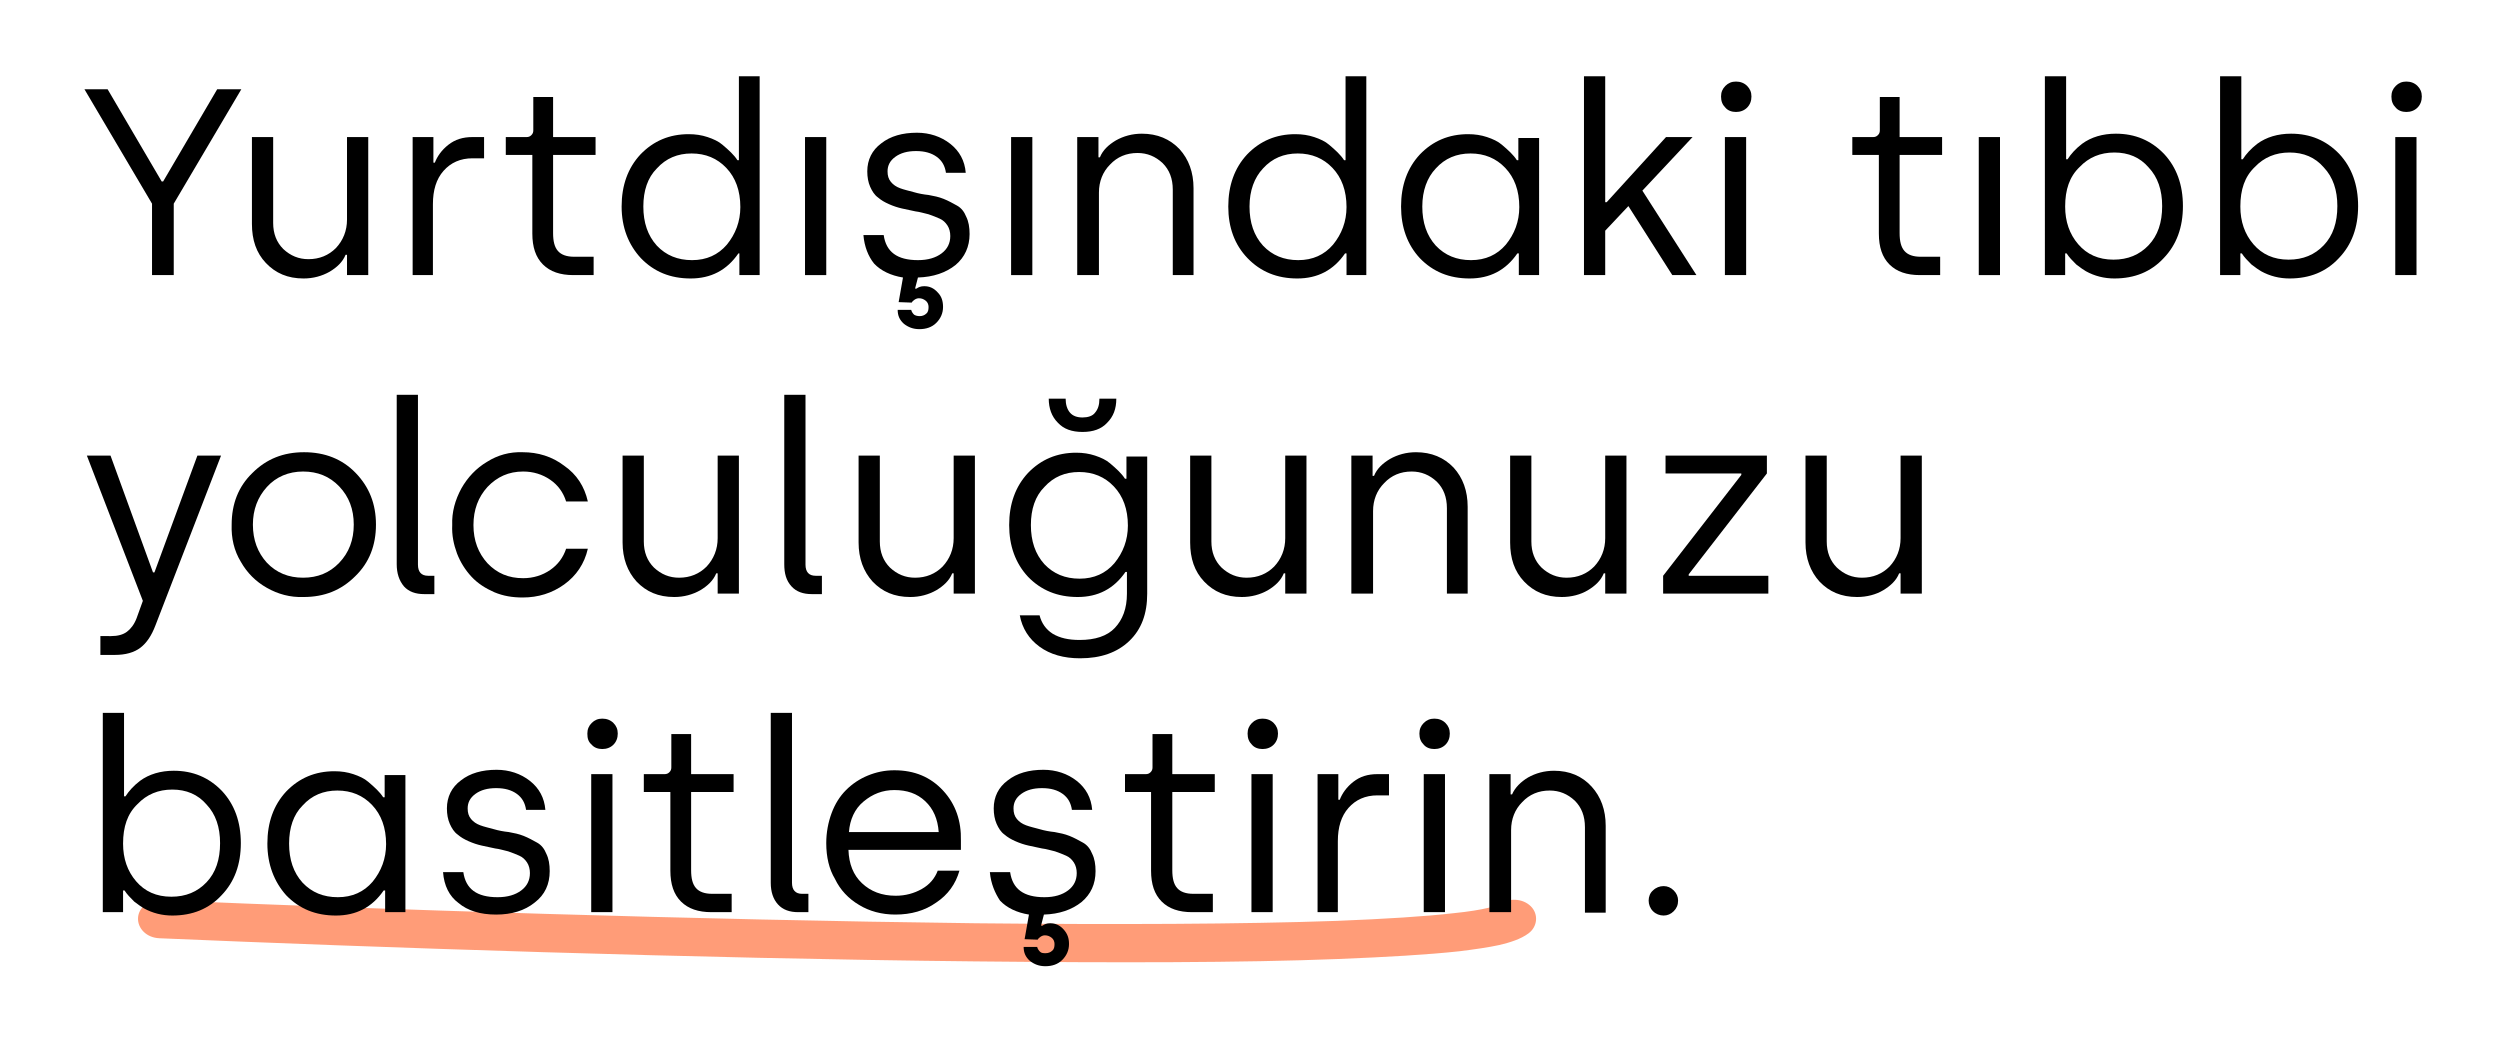 <?xml version="1.0" encoding="utf-8"?>
<!-- Generator: Adobe Illustrator 20.1.0, SVG Export Plug-In . SVG Version: 6.00 Build 0)  -->
<svg version="1.0" id="katman_1" xmlns="http://www.w3.org/2000/svg" xmlns:xlink="http://www.w3.org/1999/xlink" x="0px" y="0px"
	 viewBox="0 0 518 216" style="enable-background:new 0 0 518 216;" xml:space="preserve">
<style type="text/css">
	.st0{fill:#FF9C78;}
</style>
<path class="st0" d="M33.4,186.4c-2.5-0.1-4.7,1.6-4.8,3.8c-0.1,2.2,1.8,4.1,4.4,4.2L33.4,186.4z M316.7,193.4
	c1.9-1.4,2.1-4,0.5-5.6c-1.7-1.7-4.6-1.8-6.5-0.4L316.7,193.4z M32.9,194.4c44.3,1.9,111.4,4.2,169.1,4.8
	c28.8,0.3,55.3,0.3,75.4-0.5c10-0.4,18.6-0.9,25-1.6c3.2-0.4,6-0.8,8.3-1.3c2.1-0.5,4.4-1.2,6-2.4l-6-6c0.1-0.1-0.4,0.2-2.3,0.7
	c-1.7,0.4-4.1,0.8-7.1,1.1c-6,0.7-14.3,1.2-24.2,1.6c-19.8,0.7-46.1,0.8-74.9,0.5c-57.5-0.7-124.5-2.9-168.8-4.8L32.9,194.4z"/>
<g>
	<path d="M31.5,42.2l-14-23.7h4.8l11.2,19.1h0.3L45,18.5h5L36,42.2V57h-4.5V42.2z"/>
	<path d="M52.2,46.4v-18h4.4v17.8c0,2.2,0.7,4,2.1,5.4c1.5,1.4,3.2,2.1,5.2,2.1c2.3,0,4.2-0.8,5.7-2.3c1.5-1.6,2.3-3.6,2.3-5.9V28.4
		h4.4V57h-4.4v-4.2h-0.3c-0.6,1.5-1.8,2.6-3.3,3.5c-1.6,0.9-3.4,1.4-5.4,1.4c-3.3,0-5.8-1.1-7.8-3.2C53.1,52.4,52.2,49.7,52.2,46.4z
		"/>
	<path d="M89.9,57h-4.4V28.4h4.3v5.3h0.3c0.5-1.3,1.4-2.6,2.8-3.7c1.4-1.1,3-1.6,5-1.6h2.4v4.4h-2.4c-2.5,0-4.5,0.9-6,2.6
		c-1.5,1.7-2.2,4-2.2,6.9V57z"/>
	<path d="M110.2,32.1h-5.4v-3.7h4.3c0.4,0,0.7-0.1,1-0.4c0.3-0.3,0.4-0.6,0.4-1v-6.9h4.1v8.3h8.8v3.7h-8.8v16.2c0,1.7,0.3,2.9,1,3.7
		c0.7,0.8,1.8,1.2,3.4,1.2h4V57h-4.2c-2.7,0-4.8-0.7-6.3-2.2c-1.5-1.5-2.2-3.6-2.2-6.4V32.1z"/>
	<path d="M128.8,42.8c0-4.4,1.3-8,3.9-10.8c2.7-2.8,6-4.2,10-4.2c1.4,0,2.7,0.2,3.9,0.6c1.2,0.4,2.3,0.9,3.1,1.6
		c1.3,1.1,2.4,2.1,3.1,3.2h0.3V15.8h4.3V57h-4.2v-4.5H153c-2.4,3.5-5.7,5.2-9.9,5.2c-4.2,0-7.6-1.4-10.3-4.2
		C130.2,50.7,128.8,47.1,128.8,42.8z M133.3,42.8c0,3.3,0.9,6,2.8,8.1c1.9,2,4.3,3,7.3,3c3,0,5.4-1.1,7.2-3.2
		c1.8-2.2,2.8-4.8,2.8-7.8c0-3.4-1-6.1-2.9-8.1c-1.9-2-4.3-3-7.2-3c-2.9,0-5.3,1-7.2,3.1C134.2,36.8,133.3,39.5,133.3,42.8z"/>
	<path d="M171.2,57h-4.4V28.4h4.4V57z"/>
	<path d="M178.9,48.7h4.2c0.5,3.5,2.8,5.2,7.1,5.2c2.1,0,3.7-0.5,4.9-1.4c1.2-0.9,1.8-2.1,1.8-3.6c0-0.8-0.2-1.6-0.6-2.2
		c-0.4-0.6-0.9-1.1-1.6-1.4c-0.7-0.3-1.4-0.6-2.3-0.9c-0.9-0.2-1.8-0.5-2.7-0.6c-0.9-0.2-1.9-0.4-2.8-0.6c-0.9-0.2-1.8-0.5-2.7-0.9
		c-0.9-0.4-1.6-0.8-2.3-1.4c-0.7-0.5-1.2-1.3-1.6-2.2c-0.4-0.9-0.6-2-0.6-3.2c0-2.4,1-4.4,2.9-5.8c1.9-1.5,4.4-2.2,7.4-2.2
		c2.6,0,5,0.8,6.9,2.3c1.9,1.5,3,3.5,3.2,6H196c-0.2-1.4-0.8-2.5-1.9-3.3c-1.1-0.8-2.5-1.2-4.3-1.2c-1.8,0-3.2,0.4-4.3,1.2
		c-1.1,0.8-1.6,1.8-1.6,3c0,0.9,0.2,1.6,0.7,2.2c0.5,0.6,1.1,1,1.9,1.3s1.7,0.5,2.8,0.8c1,0.3,2.1,0.5,3.1,0.6
		c1.1,0.2,2.1,0.4,3.1,0.8c1,0.4,1.9,0.9,2.8,1.4s1.5,1.3,1.9,2.3c0.5,1,0.7,2.2,0.7,3.6c0,2.6-1,4.8-2.9,6.4
		c-2,1.6-4.6,2.5-7.8,2.6l-0.6,2.3h0.3c0.4-0.3,0.9-0.5,1.6-0.5c1.1,0,2,0.4,2.8,1.3c0.8,0.8,1.1,1.8,1.1,3c0,1.3-0.5,2.4-1.4,3.3
		s-2.1,1.3-3.5,1.3c-1.3,0-2.3-0.4-3.2-1.1c-0.9-0.8-1.3-1.7-1.3-2.9h2.8c0.1,0.4,0.3,0.7,0.6,1c0.3,0.2,0.7,0.3,1.2,0.3
		c0.5,0,1-0.2,1.3-0.5c0.4-0.3,0.5-0.8,0.5-1.4c0-0.5-0.2-1-0.6-1.3c-0.4-0.3-0.8-0.5-1.4-0.5c-0.3,0-0.6,0.1-0.9,0.3
		c-0.3,0.2-0.5,0.4-0.6,0.6l-2.7-0.1l0.9-5.1c-2.5-0.4-4.6-1.4-6-2.9C179.9,53.1,179.1,51.1,178.9,48.7z"/>
	<path d="M213.9,57h-4.4V28.4h4.4V57z"/>
	<path d="M227.6,57h-4.4V28.4h4.4v4.2h0.3c0.6-1.5,1.8-2.6,3.3-3.5c1.6-0.9,3.4-1.4,5.4-1.4c3.2,0,5.8,1.1,7.8,3.2
		c1.9,2.1,2.9,4.8,2.9,8.1v18H243V39.3c0-2.3-0.7-4.1-2.1-5.5c-1.5-1.4-3.2-2.1-5.2-2.1c-2.3,0-4.2,0.8-5.7,2.4
		c-1.5,1.5-2.3,3.5-2.3,5.8V57z"/>
	<path d="M254.5,42.8c0-4.4,1.3-8,3.9-10.8c2.7-2.8,6-4.2,10-4.2c1.4,0,2.7,0.2,3.9,0.6c1.2,0.4,2.3,0.9,3.1,1.6
		c1.3,1.1,2.4,2.1,3.1,3.2h0.3V15.8h4.3V57H279v-4.5h-0.3c-2.4,3.5-5.7,5.2-9.9,5.2c-4.2,0-7.6-1.4-10.3-4.2
		C255.8,50.7,254.5,47.1,254.5,42.8z M258.9,42.8c0,3.3,0.9,6,2.8,8.1c1.9,2,4.3,3,7.3,3c3,0,5.4-1.1,7.2-3.2
		c1.8-2.2,2.8-4.8,2.8-7.8c0-3.4-1-6.1-2.9-8.1c-1.9-2-4.3-3-7.2-3c-2.9,0-5.3,1-7.2,3.1C259.9,36.8,258.9,39.5,258.9,42.8z"/>
	<path d="M290.3,42.8c0-4.4,1.3-8,3.9-10.8c2.7-2.8,6-4.2,10-4.2c1.4,0,2.7,0.2,3.9,0.6c1.2,0.4,2.3,0.9,3.1,1.6
		c1.3,1.1,2.4,2.1,3.1,3.2h0.3v-4.6h4.3V57h-4.2v-4.5h-0.3c-2.4,3.5-5.7,5.2-9.9,5.2c-4.2,0-7.6-1.4-10.3-4.2
		C291.6,50.7,290.3,47.1,290.3,42.8z M294.7,42.8c0,3.3,0.9,6,2.8,8.1c1.9,2,4.3,3,7.3,3c3,0,5.4-1.1,7.2-3.2
		c1.8-2.2,2.8-4.8,2.8-7.8c0-3.4-1-6.1-2.9-8.1c-1.9-2-4.3-3-7.2-3c-2.9,0-5.3,1-7.2,3.1C295.7,36.8,294.7,39.5,294.7,42.8z"/>
	<path d="M332.6,57h-4.4V15.8h4.4v26.1h0.3l12.3-13.5h5.5l-10.4,11.1L351.5,57h-5l-9.1-14.3l-4.8,5.1V57z"/>
	<path d="M356.6,20c0-0.9,0.3-1.6,0.9-2.2c0.6-0.6,1.3-0.9,2.2-0.9s1.7,0.3,2.3,0.9c0.6,0.6,0.9,1.3,0.9,2.2c0,0.9-0.3,1.7-0.9,2.3
		c-0.6,0.6-1.4,0.9-2.3,0.9s-1.7-0.3-2.2-0.9C356.9,21.7,356.6,21,356.6,20z M361.8,57h-4.4V28.4h4.4V57z"/>
	<path d="M389.2,32.1h-5.4v-3.7h4.3c0.4,0,0.7-0.1,1-0.4c0.3-0.3,0.4-0.6,0.4-1v-6.9h4.1v8.3h8.8v3.7h-8.8v16.2c0,1.7,0.3,2.9,1,3.7
		s1.8,1.2,3.4,1.2h4V57h-4.2c-2.7,0-4.8-0.7-6.3-2.2c-1.5-1.5-2.2-3.6-2.2-6.4V32.1z"/>
	<path d="M414.4,57H410V28.4h4.4V57z"/>
	<path d="M427.9,57h-4.2V15.8h4.4V33h0.3c0.7-1.1,1.7-2.2,3-3.2c1.9-1.4,4.3-2.1,7-2.1c4,0,7.3,1.4,10,4.2c2.6,2.8,3.9,6.4,3.9,10.8
		c0,4.4-1.3,8-4,10.8c-2.6,2.8-6,4.2-10.2,4.2c-2.1,0-4.1-0.5-5.9-1.5c-0.5-0.3-1.1-0.7-2-1.4c-0.8-0.8-1.5-1.5-2-2.3h-0.3V57z
		 M427.9,42.8c0,3.1,0.9,5.7,2.7,7.8c1.8,2.1,4.2,3.2,7.3,3.2c3,0,5.4-1,7.3-3c1.9-2,2.8-4.7,2.8-8.1c0-3.3-0.9-6-2.8-8
		c-1.8-2.1-4.2-3.1-7.1-3.1c-2.9,0-5.3,1-7.2,3C428.8,36.6,427.9,39.3,427.9,42.8z"/>
	<path d="M464.2,57H460V15.8h4.4V33h0.3c0.7-1.1,1.7-2.2,3-3.2c1.9-1.4,4.3-2.1,7-2.1c4,0,7.3,1.4,10,4.2c2.6,2.8,3.9,6.4,3.9,10.8
		c0,4.4-1.3,8-4,10.8c-2.6,2.8-6,4.2-10.2,4.2c-2.1,0-4.1-0.5-5.9-1.5c-0.5-0.3-1.1-0.7-2-1.4c-0.8-0.8-1.5-1.5-2-2.3h-0.3V57z
		 M464.2,42.8c0,3.1,0.9,5.7,2.7,7.8c1.8,2.1,4.2,3.2,7.3,3.2c3,0,5.4-1,7.3-3c1.9-2,2.8-4.7,2.8-8.1c0-3.3-0.9-6-2.8-8
		c-1.8-2.1-4.2-3.1-7.1-3.1c-2.9,0-5.3,1-7.2,3C465.1,36.6,464.2,39.3,464.2,42.8z"/>
	<path d="M495.5,20c0-0.9,0.3-1.6,0.9-2.2c0.6-0.6,1.3-0.9,2.2-0.9s1.7,0.3,2.3,0.9c0.6,0.6,0.9,1.3,0.9,2.2c0,0.9-0.3,1.7-0.9,2.3
		c-0.6,0.6-1.4,0.9-2.3,0.9s-1.7-0.3-2.2-0.9C495.8,21.7,495.5,21,495.5,20z M500.7,57h-4.4V28.4h4.4V57z"/>
	<path d="M29.6,124.5L18,94.4h4.9l8.8,24.2H32l8.9-24.2h4.9l-13.6,35.2c-0.8,2.1-1.8,3.6-3.1,4.6c-1.3,1-3.1,1.5-5.3,1.5h-3v-3.9H23
		c1.4,0,2.5-0.3,3.3-0.9c0.8-0.6,1.5-1.5,2-2.8L29.6,124.5z"/>
	<path d="M48,108.7c0-4.3,1.4-7.9,4.3-10.7c2.9-2.9,6.4-4.3,10.7-4.3c4.3,0,7.9,1.4,10.7,4.3c2.8,2.9,4.2,6.4,4.2,10.7
		s-1.4,7.9-4.3,10.7c-2.9,2.9-6.4,4.3-10.7,4.3c-2.8,0.1-5.3-0.6-7.6-1.9s-4.1-3.1-5.4-5.4C48.5,114.1,47.9,111.5,48,108.7z
		 M52.4,108.7c0,3.2,1,5.8,2.9,7.9c2,2.1,4.5,3.1,7.5,3.1c3,0,5.5-1,7.5-3.1c2-2.1,3-4.7,3-7.9c0-3.2-1-5.8-3-7.9s-4.5-3.1-7.5-3.1
		c-3,0-5.6,1.1-7.5,3.2C53.4,103,52.4,105.6,52.4,108.7z"/>
	<path d="M82.2,116.9V81.8h4.4v35.2c0,1.5,0.7,2.3,2.1,2.3h1.3v3.8h-2.1c-1.8,0-3.2-0.5-4.2-1.6C82.7,120.3,82.2,118.8,82.2,116.9z"
		/>
	<path d="M108.3,93.7c3.2,0,6.1,0.9,8.6,2.8c2.6,1.8,4.2,4.3,4.9,7.4h-4.5c-0.6-1.9-1.7-3.4-3.3-4.5c-1.6-1.1-3.5-1.7-5.6-1.7
		c-3,0-5.4,1.1-7.4,3.2c-1.9,2.1-2.9,4.7-2.9,7.9c0,3.2,1,5.8,2.9,7.9c2,2.1,4.4,3.1,7.4,3.1c2.1,0,4-0.6,5.6-1.7
		c1.6-1.1,2.7-2.6,3.3-4.4h4.5c-0.7,3.1-2.4,5.6-4.9,7.4c-2.5,1.8-5.4,2.7-8.6,2.7c-2.1,0-4-0.3-5.9-1.1c-1.8-0.8-3.4-1.8-4.7-3.2
		c-1.3-1.4-2.3-3-3-4.8c-0.7-1.9-1.1-3.8-1-5.9c-0.1-2.7,0.6-5.2,1.9-7.6c1.3-2.3,3.1-4.2,5.3-5.5C103.1,94.3,105.6,93.6,108.3,93.7
		z"/>
	<path d="M129,112.4v-18h4.4v17.8c0,2.2,0.7,4,2.1,5.4c1.5,1.4,3.2,2.1,5.2,2.1c2.3,0,4.2-0.8,5.7-2.3c1.5-1.6,2.3-3.6,2.3-5.9V94.4
		h4.4V123h-4.4v-4.2h-0.3c-0.6,1.5-1.8,2.6-3.3,3.5c-1.6,0.9-3.4,1.4-5.4,1.4c-3.3,0-5.8-1.1-7.8-3.2C130,118.4,129,115.7,129,112.4
		z"/>
	<path d="M162.5,116.9V81.8h4.4v35.2c0,1.5,0.7,2.3,2.1,2.3h1.3v3.8h-2.1c-1.8,0-3.2-0.5-4.2-1.6
		C162.9,120.3,162.5,118.8,162.5,116.9z"/>
	<path d="M177.9,112.4v-18h4.4v17.8c0,2.2,0.7,4,2.1,5.4c1.5,1.4,3.2,2.1,5.2,2.1c2.3,0,4.2-0.8,5.7-2.3c1.5-1.6,2.3-3.6,2.3-5.9
		V94.4h4.4V123h-4.4v-4.2h-0.3c-0.6,1.5-1.8,2.6-3.3,3.5c-1.6,0.9-3.4,1.4-5.4,1.4c-3.3,0-5.8-1.1-7.8-3.2
		C178.9,118.4,177.9,115.7,177.9,112.4z"/>
	<path d="M209.1,108.8c0-4.4,1.3-8,3.9-10.8c2.7-2.8,6-4.2,10-4.2c1.4,0,2.7,0.2,3.9,0.6c1.2,0.4,2.3,0.9,3.1,1.6
		c1.3,1.1,2.4,2.1,3.1,3.2h0.3v-4.6h4.3V123c0,4.2-1.2,7.4-3.7,9.8c-2.5,2.4-5.9,3.6-10.2,3.6c-3.4,0-6.2-0.8-8.4-2.4
		c-2.2-1.6-3.6-3.8-4.1-6.5h4.1c0.4,1.6,1.3,2.9,2.7,3.8c1.5,0.9,3.3,1.3,5.6,1.3c3.2,0,5.7-0.8,7.3-2.5c1.6-1.7,2.5-4,2.5-7.1v-4.5
		h-0.3c-2.4,3.5-5.7,5.2-9.9,5.2c-4.2,0-7.6-1.4-10.3-4.2C210.4,116.7,209.1,113.1,209.1,108.8z M213.6,108.8c0,3.3,0.9,6,2.8,8.1
		c1.9,2,4.3,3,7.3,3c3,0,5.4-1.1,7.2-3.2c1.8-2.2,2.8-4.8,2.8-7.8c0-3.4-1-6.1-2.9-8.1c-1.9-2-4.3-3-7.2-3c-2.9,0-5.3,1-7.2,3.1
		C214.5,102.8,213.6,105.5,213.6,108.8z M217.3,82.6h3.5c0,1.2,0.3,2.2,0.9,2.9c0.6,0.7,1.5,1,2.6,1s2.1-0.3,2.6-1
		c0.6-0.7,0.9-1.6,0.9-2.9h3.5c0,2.1-0.6,3.7-1.9,5c-1.2,1.3-2.9,1.9-5.1,1.9c-2.2,0-3.9-0.6-5.1-1.9
		C217.9,86.3,217.3,84.6,217.3,82.6z"/>
	<path d="M246.6,112.4v-18h4.4v17.8c0,2.2,0.7,4,2.1,5.4c1.5,1.4,3.2,2.1,5.2,2.1c2.3,0,4.2-0.8,5.7-2.3c1.5-1.6,2.3-3.6,2.3-5.9
		V94.4h4.4V123h-4.4v-4.2H266c-0.6,1.5-1.8,2.6-3.3,3.5c-1.6,0.9-3.4,1.4-5.4,1.4c-3.3,0-5.8-1.1-7.8-3.2
		C247.5,118.4,246.6,115.7,246.6,112.4z"/>
	<path d="M284.3,123H280V94.4h4.4v4.2h0.3c0.6-1.5,1.8-2.6,3.3-3.5c1.6-0.9,3.4-1.4,5.4-1.4c3.2,0,5.8,1.1,7.8,3.2
		c1.9,2.1,2.9,4.8,2.9,8.1v18h-4.3v-17.7c0-2.3-0.7-4.1-2.1-5.5c-1.5-1.4-3.2-2.1-5.2-2.1c-2.3,0-4.2,0.8-5.7,2.4
		c-1.5,1.5-2.3,3.5-2.3,5.8V123z"/>
	<path d="M312.9,112.4v-18h4.4v17.8c0,2.2,0.7,4,2.1,5.4c1.5,1.4,3.2,2.1,5.2,2.1c2.3,0,4.2-0.8,5.7-2.3c1.5-1.6,2.3-3.6,2.3-5.9
		V94.4h4.4V123h-4.4v-4.2h-0.3c-0.6,1.5-1.8,2.6-3.3,3.5s-3.4,1.4-5.4,1.4c-3.3,0-5.8-1.1-7.8-3.2
		C313.8,118.4,312.9,115.7,312.9,112.4z"/>
	<path d="M366.4,123h-21.8v-3.7l16.2-20.9v-0.3h-15.7v-3.7h21v3.7L349.9,119v0.3h16.5V123z"/>
	<path d="M374.1,112.4v-18h4.4v17.8c0,2.2,0.7,4,2.1,5.4c1.5,1.4,3.2,2.1,5.2,2.1c2.3,0,4.2-0.8,5.7-2.3c1.5-1.6,2.3-3.6,2.3-5.9
		V94.4h4.4V123h-4.4v-4.2h-0.3c-0.6,1.5-1.8,2.6-3.3,3.5s-3.4,1.4-5.4,1.4c-3.3,0-5.8-1.1-7.8-3.2
		C375.1,118.4,374.1,115.7,374.1,112.4z"/>
	<path d="M25.5,189h-4.2v-41.3h4.4V165H26c0.7-1.1,1.7-2.2,3-3.2c1.9-1.4,4.3-2.1,7-2.1c4,0,7.3,1.4,10,4.2
		c2.6,2.8,3.9,6.4,3.9,10.8c0,4.4-1.3,8-4,10.8c-2.6,2.8-6,4.2-10.2,4.2c-2.1,0-4.1-0.5-5.9-1.5c-0.5-0.3-1.1-0.7-2-1.4
		c-0.8-0.8-1.5-1.5-2-2.3h-0.3V189z M25.5,174.8c0,3.1,0.9,5.7,2.7,7.8c1.8,2.1,4.2,3.2,7.3,3.2c3,0,5.4-1,7.3-3
		c1.9-2,2.8-4.7,2.8-8.1c0-3.3-0.9-6-2.8-8c-1.8-2.1-4.2-3.1-7.1-3.1c-2.9,0-5.3,1-7.2,3C26.4,168.6,25.5,171.3,25.5,174.8z"/>
	<path d="M55.4,174.8c0-4.4,1.3-8,3.9-10.8c2.7-2.8,6-4.2,10-4.2c1.4,0,2.7,0.2,3.9,0.6c1.2,0.4,2.3,0.9,3.1,1.6
		c1.3,1.1,2.4,2.1,3.1,3.2h0.3v-4.6h4.3V189h-4.2v-4.5h-0.3c-2.4,3.5-5.7,5.2-9.9,5.2c-4.2,0-7.6-1.4-10.3-4.2
		C56.8,182.7,55.4,179.1,55.4,174.8z M59.9,174.8c0,3.3,0.9,6,2.8,8.1c1.9,2,4.3,3,7.3,3c3,0,5.4-1.1,7.2-3.2
		c1.8-2.2,2.8-4.8,2.8-7.8c0-3.4-1-6.1-2.9-8.1c-1.9-2-4.3-3-7.2-3c-2.9,0-5.3,1-7.2,3.1C60.8,168.8,59.9,171.5,59.9,174.8z"/>
	<path d="M91.8,180.7H96c0.5,3.5,2.8,5.2,7.1,5.2c2.1,0,3.7-0.5,4.9-1.4c1.2-0.9,1.8-2.1,1.8-3.6c0-0.8-0.2-1.6-0.6-2.2
		c-0.4-0.6-0.9-1.1-1.6-1.4c-0.7-0.3-1.4-0.6-2.3-0.9c-0.9-0.2-1.8-0.5-2.7-0.6c-0.9-0.2-1.9-0.4-2.8-0.6c-0.9-0.2-1.8-0.5-2.7-0.9
		c-0.9-0.4-1.6-0.8-2.3-1.4c-0.7-0.5-1.2-1.3-1.6-2.2c-0.4-0.9-0.6-2-0.6-3.2c0-2.4,1-4.4,2.9-5.8c1.9-1.5,4.4-2.2,7.4-2.2
		c2.6,0,5,0.8,6.9,2.3c1.9,1.5,3,3.5,3.2,6H109c-0.2-1.4-0.8-2.5-1.9-3.3s-2.5-1.2-4.3-1.2c-1.8,0-3.2,0.4-4.3,1.2
		c-1.1,0.8-1.6,1.8-1.6,3c0,0.9,0.2,1.6,0.7,2.2c0.5,0.6,1.1,1,1.9,1.3c0.8,0.3,1.7,0.5,2.8,0.8c1,0.3,2.1,0.5,3.1,0.6
		c1.1,0.2,2.1,0.4,3.1,0.8c1,0.4,1.9,0.9,2.8,1.4s1.5,1.3,1.9,2.3c0.5,1,0.7,2.2,0.7,3.6c0,2.7-1,4.9-3.1,6.5
		c-2.1,1.7-4.8,2.5-8,2.5c-3.3,0-5.9-0.8-7.8-2.4C93.1,185.7,92,183.5,91.8,180.7z"/>
	<path d="M121.7,152c0-0.9,0.3-1.6,0.9-2.2c0.6-0.6,1.3-0.9,2.2-0.9s1.7,0.3,2.3,0.9c0.6,0.6,0.9,1.3,0.9,2.2c0,0.9-0.3,1.7-0.9,2.3
		c-0.6,0.6-1.4,0.9-2.3,0.9s-1.7-0.3-2.2-0.9C121.9,153.7,121.7,153,121.7,152z M126.9,189h-4.4v-28.6h4.4V189z"/>
	<path d="M138.8,164.1h-5.4v-3.7h4.3c0.4,0,0.7-0.1,1-0.4c0.3-0.3,0.4-0.6,0.4-1v-6.9h4.1v8.3h8.8v3.7h-8.8v16.2
		c0,1.7,0.3,2.9,1,3.7c0.7,0.8,1.8,1.2,3.4,1.2h4v3.8h-4.2c-2.7,0-4.8-0.7-6.3-2.2c-1.5-1.5-2.2-3.6-2.2-6.4V164.1z"/>
	<path d="M159.7,182.9v-35.2h4.4v35.2c0,1.5,0.7,2.3,2.1,2.3h1.3v3.8h-2.1c-1.8,0-3.2-0.5-4.2-1.6
		C160.2,186.3,159.7,184.8,159.7,182.9z"/>
	<path d="M171.2,174.7c0-2.2,0.4-4.3,1.1-6.2c0.7-1.9,1.7-3.5,3-4.8c1.3-1.3,2.8-2.3,4.5-3c1.7-0.7,3.5-1.1,5.5-1.1
		c4.2,0,7.5,1.4,10.1,4.2s3.8,6.3,3.7,10.4v1.9h-23.3c0.1,2.9,1,5.2,2.8,6.9c1.8,1.7,4.1,2.6,7,2.6c2,0,3.8-0.5,5.4-1.4
		c1.6-0.9,2.7-2.2,3.3-3.8h4.5c-0.8,2.8-2.4,5-4.8,6.6c-2.4,1.7-5.2,2.5-8.5,2.5c-2.8,0-5.4-0.7-7.5-2c-2.2-1.3-3.9-3.1-5-5.4
		C171.8,180.1,171.2,177.6,171.2,174.7z M175.9,172.4h18.6c-0.2-2.7-1.1-4.8-2.8-6.4c-1.7-1.6-3.8-2.3-6.4-2.3
		c-2.4,0-4.5,0.8-6.4,2.4C177.1,167.6,176.1,169.8,175.9,172.4z"/>
	<path d="M205.1,180.7h4.2c0.5,3.5,2.8,5.2,7.1,5.2c2.1,0,3.7-0.5,4.9-1.4c1.2-0.9,1.8-2.1,1.8-3.6c0-0.8-0.2-1.6-0.6-2.2
		c-0.4-0.6-0.9-1.1-1.6-1.4c-0.7-0.3-1.4-0.6-2.3-0.9c-0.9-0.2-1.8-0.5-2.7-0.6c-0.9-0.2-1.9-0.4-2.8-0.6c-0.9-0.2-1.8-0.5-2.7-0.9
		c-0.9-0.4-1.6-0.8-2.3-1.4c-0.7-0.5-1.2-1.3-1.6-2.2c-0.4-0.9-0.6-2-0.6-3.2c0-2.4,1-4.4,2.9-5.8c1.9-1.5,4.4-2.2,7.4-2.2
		c2.6,0,5,0.8,6.9,2.3c1.9,1.5,3,3.5,3.2,6h-4.2c-0.2-1.4-0.8-2.5-1.9-3.3s-2.5-1.2-4.3-1.2c-1.8,0-3.2,0.4-4.3,1.2
		c-1.1,0.8-1.6,1.8-1.6,3c0,0.9,0.2,1.6,0.7,2.2c0.5,0.6,1.1,1,1.9,1.3c0.8,0.3,1.7,0.5,2.8,0.8c1,0.3,2.1,0.5,3.1,0.6
		c1.1,0.2,2.1,0.4,3.1,0.8c1,0.4,1.9,0.9,2.8,1.4s1.5,1.3,1.9,2.3c0.5,1,0.7,2.2,0.7,3.6c0,2.7-1,4.8-2.9,6.4
		c-2,1.6-4.6,2.5-7.8,2.6l-0.6,2.3h0.3c0.4-0.3,0.9-0.5,1.6-0.5c1.1,0,2,0.4,2.8,1.3s1.1,1.8,1.1,3c0,1.3-0.5,2.4-1.4,3.3
		s-2.1,1.3-3.5,1.3c-1.3,0-2.3-0.4-3.2-1.1c-0.9-0.8-1.3-1.7-1.3-2.9h2.8c0.1,0.4,0.3,0.7,0.6,1s0.7,0.3,1.2,0.3
		c0.5,0,1-0.2,1.3-0.5c0.4-0.3,0.5-0.8,0.5-1.4c0-0.5-0.2-1-0.6-1.3c-0.4-0.3-0.8-0.5-1.4-0.5c-0.3,0-0.6,0.1-0.9,0.3
		c-0.3,0.2-0.5,0.4-0.6,0.6l-2.7-0.1l0.9-5.1c-2.5-0.4-4.6-1.4-6-2.9C206.2,185.1,205.3,183.1,205.1,180.7z"/>
	<path d="M238.5,164.1h-5.4v-3.7h4.3c0.4,0,0.7-0.1,1-0.4c0.3-0.3,0.4-0.6,0.4-1v-6.9h4.1v8.3h8.8v3.7h-8.8v16.2
		c0,1.7,0.3,2.9,1,3.7c0.7,0.8,1.8,1.2,3.4,1.2h4v3.8H247c-2.7,0-4.8-0.7-6.3-2.2c-1.5-1.5-2.2-3.6-2.2-6.4V164.1z"/>
	<path d="M258.5,152c0-0.9,0.3-1.6,0.9-2.2c0.6-0.6,1.3-0.9,2.2-0.9s1.7,0.3,2.3,0.9s0.9,1.3,0.9,2.2c0,0.9-0.3,1.7-0.9,2.3
		c-0.6,0.6-1.4,0.9-2.3,0.9s-1.7-0.3-2.2-0.9C258.8,153.7,258.5,153,258.5,152z M263.7,189h-4.4v-28.6h4.4V189z"/>
	<path d="M277.3,189H273v-28.6h4.3v5.3h0.3c0.5-1.3,1.4-2.6,2.8-3.7c1.4-1.1,3-1.6,5-1.6h2.4v4.4h-2.4c-2.5,0-4.5,0.9-6,2.6
		c-1.5,1.7-2.2,4-2.2,6.9V189z"/>
	<path d="M294.1,152c0-0.9,0.3-1.6,0.9-2.2c0.6-0.6,1.3-0.9,2.2-0.9s1.7,0.3,2.3,0.9s0.9,1.3,0.9,2.2c0,0.9-0.3,1.7-0.9,2.3
		c-0.6,0.6-1.4,0.9-2.3,0.9s-1.7-0.3-2.2-0.9C294.4,153.7,294.1,153,294.1,152z M299.3,189H295v-28.6h4.4V189z"/>
	<path d="M313,189h-4.4v-28.6h4.4v4.2h0.3c0.6-1.4,1.8-2.6,3.3-3.5c1.6-0.9,3.4-1.4,5.4-1.4c3.2,0,5.8,1.1,7.8,3.3
		c1.9,2.1,2.9,4.8,2.9,8.1v18h-4.3v-17.7c0-2.3-0.7-4.1-2.1-5.5c-1.5-1.4-3.2-2.1-5.2-2.1c-2.3,0-4.2,0.8-5.7,2.4
		c-1.5,1.5-2.3,3.5-2.3,5.8V189z"/>
	<path d="M342.5,188.8c-0.6-0.6-0.9-1.4-0.9-2.2c0-0.8,0.3-1.6,0.9-2.1c0.6-0.6,1.4-0.9,2.2-0.9s1.5,0.3,2.1,0.9
		c0.6,0.6,0.9,1.3,0.9,2.1c0,0.9-0.3,1.6-0.9,2.2c-0.6,0.6-1.3,0.9-2.1,0.9S343.1,189.4,342.5,188.8z"/>
</g>
</svg>
